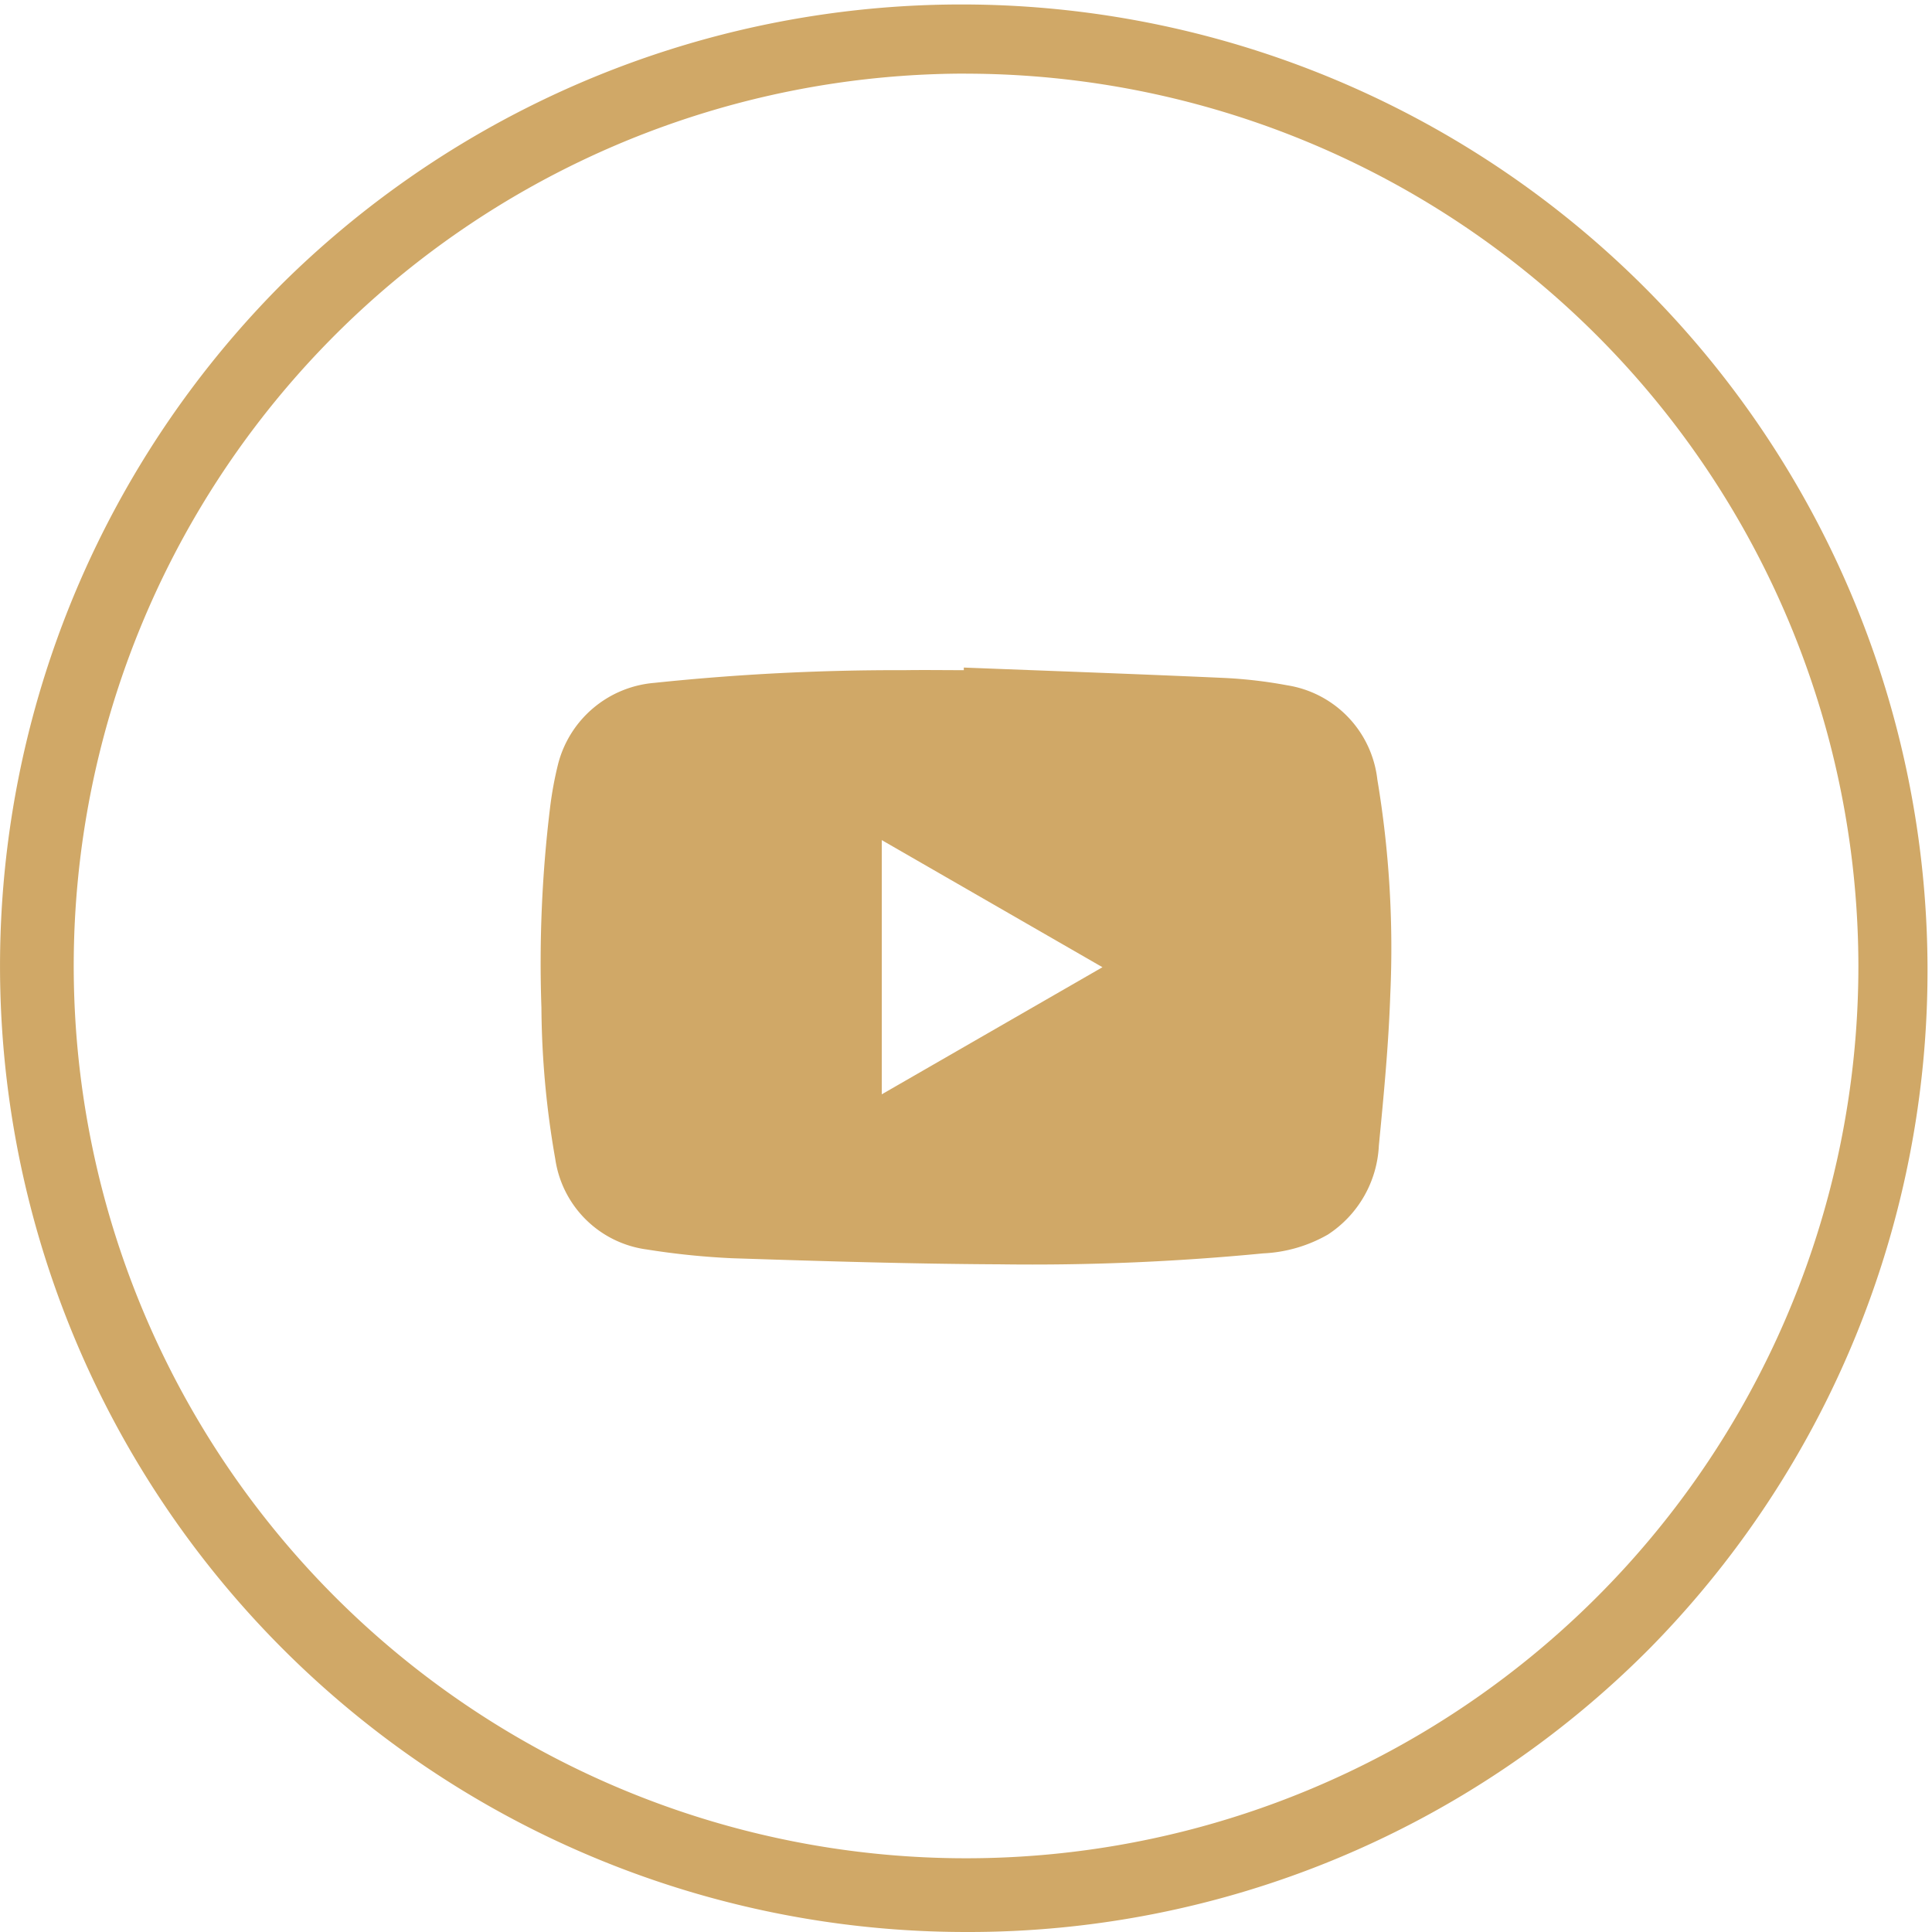 <svg id="Group_202" data-name="Group 202" xmlns="http://www.w3.org/2000/svg" xmlns:xlink="http://www.w3.org/1999/xlink" width="31.812" height="31.813" viewBox="0 0 31.812 31.813">
  <defs>
    <clipPath id="clip-path">
      <rect id="Rectangle_162" data-name="Rectangle 162" width="31.812" height="31.812" fill="none"/>
    </clipPath>
  </defs>
  <g id="Group_201" data-name="Group 201" clip-path="url(#clip-path)">
    <path id="Path_184" data-name="Path 184" d="M161.141,190.313c1.437.056,2.875.107,4.312.172a7.7,7.7,0,0,1,1.012.12,1.772,1.772,0,0,1,1.484,1.551,16.813,16.813,0,0,1,.213,3.545c-.028.829-.108,1.658-.188,2.484a1.853,1.853,0,0,1-.839,1.464,2.356,2.356,0,0,1-1.067.31,39.419,39.419,0,0,1-4.34.18c-1.468-.007-2.935-.052-4.4-.1a12.488,12.488,0,0,1-1.406-.144,1.758,1.758,0,0,1-1.509-1.49,14.829,14.829,0,0,1-.228-2.494,21.129,21.129,0,0,1,.142-3.289,5.919,5.919,0,0,1,.135-.73,1.788,1.788,0,0,1,1.582-1.327,38.212,38.212,0,0,1,4.119-.209c.326-.005.651,0,.977,0v-.045m-1.351,2.843v4.186l3.634-2.093-3.634-2.093" transform="translate(-145.27 -179.321)" fill="#d0a867"/>
    <path id="Path_185" data-name="Path 185" d="M15.906,31.812A15.906,15.906,0,0,1,4.659,4.659,15.906,15.906,0,0,1,27.153,27.153a15.8,15.8,0,0,1-11.247,4.659m0-30.6A14.693,14.693,0,1,0,30.6,15.906,14.71,14.71,0,0,0,15.906,1.213" fill="#d0a867"/>
  </g>
</svg>
